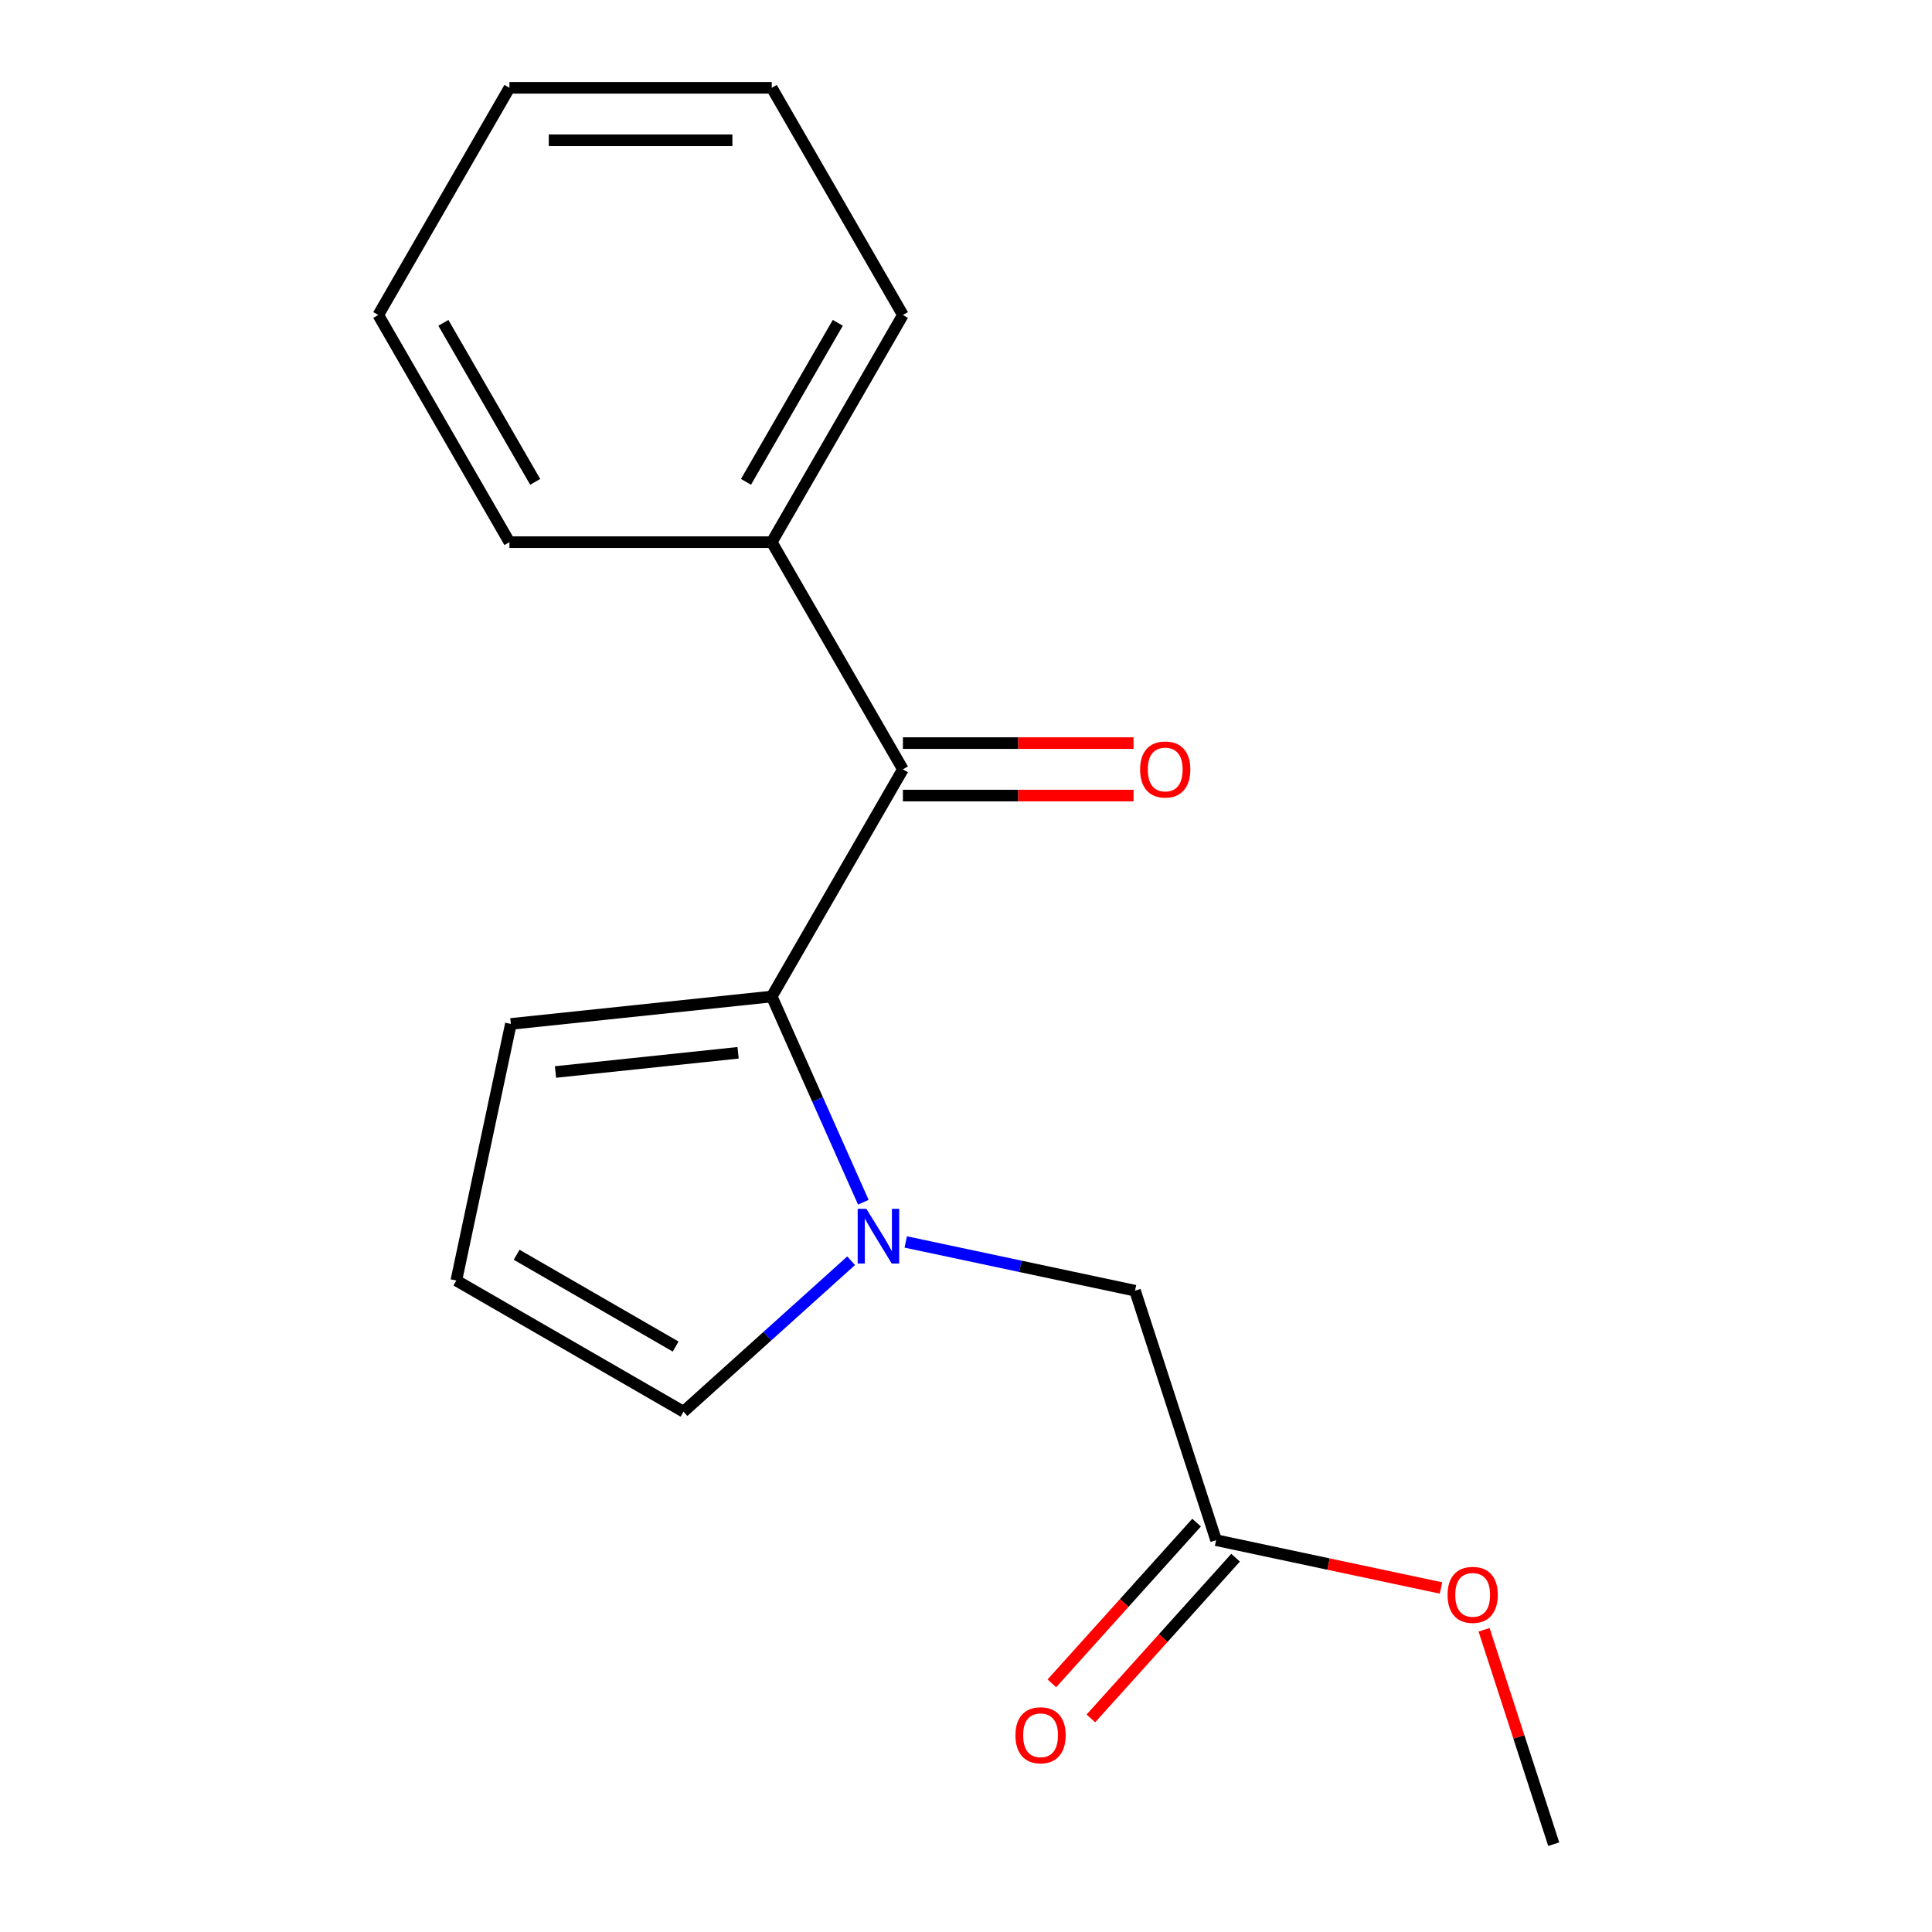 <?xml version='1.0' encoding='iso-8859-1'?>
<svg version='1.1' baseProfile='full'
              xmlns='http://www.w3.org/2000/svg'
                      xmlns:rdkit='http://www.rdkit.org/xml'
                      xmlns:xlink='http://www.w3.org/1999/xlink'
                  xml:space='preserve'
width='1000px' height='1000px' viewBox='0 0 1000 1000'>
<!-- END OF HEADER -->
<rect style='opacity:1.0;fill:#FFFFFF;stroke:none' width='1000' height='1000' x='0' y='0'> </rect>
<path class='bond-0' d='M 446.863,622.274 L 423.159,569.033' style='fill:none;fill-rule:evenodd;stroke:#0000FF;stroke-width:6px;stroke-linecap:butt;stroke-linejoin:miter;stroke-opacity:1' />
<path class='bond-0' d='M 423.159,569.033 L 399.454,515.792' style='fill:none;fill-rule:evenodd;stroke:#000000;stroke-width:6px;stroke-linecap:butt;stroke-linejoin:miter;stroke-opacity:1' />
<path class='bond-2' d='M 468.813,642.833 L 528.15,655.445' style='fill:none;fill-rule:evenodd;stroke:#0000FF;stroke-width:6px;stroke-linecap:butt;stroke-linejoin:miter;stroke-opacity:1' />
<path class='bond-2' d='M 528.15,655.445 L 587.487,668.057' style='fill:none;fill-rule:evenodd;stroke:#000000;stroke-width:6px;stroke-linecap:butt;stroke-linejoin:miter;stroke-opacity:1' />
<path class='bond-3' d='M 440.545,652.555 L 397.162,691.617' style='fill:none;fill-rule:evenodd;stroke:#0000FF;stroke-width:6px;stroke-linecap:butt;stroke-linejoin:miter;stroke-opacity:1' />
<path class='bond-3' d='M 397.162,691.617 L 353.779,730.679' style='fill:none;fill-rule:evenodd;stroke:#000000;stroke-width:6px;stroke-linecap:butt;stroke-linejoin:miter;stroke-opacity:1' />
<path class='bond-1' d='M 399.454,515.792 L 467.342,398.208' style='fill:none;fill-rule:evenodd;stroke:#000000;stroke-width:6px;stroke-linecap:butt;stroke-linejoin:miter;stroke-opacity:1' />
<path class='bond-4' d='M 399.454,515.792 L 264.423,529.984' style='fill:none;fill-rule:evenodd;stroke:#000000;stroke-width:6px;stroke-linecap:butt;stroke-linejoin:miter;stroke-opacity:1' />
<path class='bond-4' d='M 382.038,544.927 L 287.517,554.862' style='fill:none;fill-rule:evenodd;stroke:#000000;stroke-width:6px;stroke-linecap:butt;stroke-linejoin:miter;stroke-opacity:1' />
<path class='bond-7' d='M 467.342,411.785 L 527.032,411.785' style='fill:none;fill-rule:evenodd;stroke:#000000;stroke-width:6px;stroke-linecap:butt;stroke-linejoin:miter;stroke-opacity:1' />
<path class='bond-7' d='M 527.032,411.785 L 586.722,411.785' style='fill:none;fill-rule:evenodd;stroke:#FF0000;stroke-width:6px;stroke-linecap:butt;stroke-linejoin:miter;stroke-opacity:1' />
<path class='bond-7' d='M 467.342,384.63 L 527.032,384.63' style='fill:none;fill-rule:evenodd;stroke:#000000;stroke-width:6px;stroke-linecap:butt;stroke-linejoin:miter;stroke-opacity:1' />
<path class='bond-7' d='M 527.032,384.63 L 586.722,384.63' style='fill:none;fill-rule:evenodd;stroke:#FF0000;stroke-width:6px;stroke-linecap:butt;stroke-linejoin:miter;stroke-opacity:1' />
<path class='bond-8' d='M 467.342,398.208 L 399.454,280.623' style='fill:none;fill-rule:evenodd;stroke:#000000;stroke-width:6px;stroke-linecap:butt;stroke-linejoin:miter;stroke-opacity:1' />
<path class='bond-5' d='M 587.487,668.057 L 629.443,797.187' style='fill:none;fill-rule:evenodd;stroke:#000000;stroke-width:6px;stroke-linecap:butt;stroke-linejoin:miter;stroke-opacity:1' />
<path class='bond-6' d='M 353.779,730.679 L 236.194,662.792' style='fill:none;fill-rule:evenodd;stroke:#000000;stroke-width:6px;stroke-linecap:butt;stroke-linejoin:miter;stroke-opacity:1' />
<path class='bond-6' d='M 349.718,696.979 L 267.409,649.458' style='fill:none;fill-rule:evenodd;stroke:#000000;stroke-width:6px;stroke-linecap:butt;stroke-linejoin:miter;stroke-opacity:1' />
<path class='bond-17' d='M 264.423,529.984 L 236.194,662.792' style='fill:none;fill-rule:evenodd;stroke:#000000;stroke-width:6px;stroke-linecap:butt;stroke-linejoin:miter;stroke-opacity:1' />
<path class='bond-9' d='M 619.353,788.102 L 581.903,829.695' style='fill:none;fill-rule:evenodd;stroke:#000000;stroke-width:6px;stroke-linecap:butt;stroke-linejoin:miter;stroke-opacity:1' />
<path class='bond-9' d='M 581.903,829.695 L 544.452,871.288' style='fill:none;fill-rule:evenodd;stroke:#FF0000;stroke-width:6px;stroke-linecap:butt;stroke-linejoin:miter;stroke-opacity:1' />
<path class='bond-9' d='M 639.533,806.272 L 602.083,847.865' style='fill:none;fill-rule:evenodd;stroke:#000000;stroke-width:6px;stroke-linecap:butt;stroke-linejoin:miter;stroke-opacity:1' />
<path class='bond-9' d='M 602.083,847.865 L 564.632,889.458' style='fill:none;fill-rule:evenodd;stroke:#FF0000;stroke-width:6px;stroke-linecap:butt;stroke-linejoin:miter;stroke-opacity:1' />
<path class='bond-10' d='M 629.443,797.187 L 687.65,809.559' style='fill:none;fill-rule:evenodd;stroke:#000000;stroke-width:6px;stroke-linecap:butt;stroke-linejoin:miter;stroke-opacity:1' />
<path class='bond-10' d='M 687.65,809.559 L 745.857,821.931' style='fill:none;fill-rule:evenodd;stroke:#FF0000;stroke-width:6px;stroke-linecap:butt;stroke-linejoin:miter;stroke-opacity:1' />
<path class='bond-11' d='M 399.454,280.623 L 467.342,163.039' style='fill:none;fill-rule:evenodd;stroke:#000000;stroke-width:6px;stroke-linecap:butt;stroke-linejoin:miter;stroke-opacity:1' />
<path class='bond-11' d='M 386.121,249.408 L 433.642,167.099' style='fill:none;fill-rule:evenodd;stroke:#000000;stroke-width:6px;stroke-linecap:butt;stroke-linejoin:miter;stroke-opacity:1' />
<path class='bond-12' d='M 399.454,280.623 L 263.68,280.623' style='fill:none;fill-rule:evenodd;stroke:#000000;stroke-width:6px;stroke-linecap:butt;stroke-linejoin:miter;stroke-opacity:1' />
<path class='bond-13' d='M 768.15,843.57 L 786.179,899.058' style='fill:none;fill-rule:evenodd;stroke:#FF0000;stroke-width:6px;stroke-linecap:butt;stroke-linejoin:miter;stroke-opacity:1' />
<path class='bond-13' d='M 786.179,899.058 L 804.208,954.545' style='fill:none;fill-rule:evenodd;stroke:#000000;stroke-width:6px;stroke-linecap:butt;stroke-linejoin:miter;stroke-opacity:1' />
<path class='bond-14' d='M 467.342,163.039 L 399.454,45.455' style='fill:none;fill-rule:evenodd;stroke:#000000;stroke-width:6px;stroke-linecap:butt;stroke-linejoin:miter;stroke-opacity:1' />
<path class='bond-15' d='M 263.68,280.623 L 195.792,163.039' style='fill:none;fill-rule:evenodd;stroke:#000000;stroke-width:6px;stroke-linecap:butt;stroke-linejoin:miter;stroke-opacity:1' />
<path class='bond-15' d='M 277.013,249.408 L 229.492,167.099' style='fill:none;fill-rule:evenodd;stroke:#000000;stroke-width:6px;stroke-linecap:butt;stroke-linejoin:miter;stroke-opacity:1' />
<path class='bond-18' d='M 399.454,45.455 L 263.68,45.455' style='fill:none;fill-rule:evenodd;stroke:#000000;stroke-width:6px;stroke-linecap:butt;stroke-linejoin:miter;stroke-opacity:1' />
<path class='bond-18' d='M 379.088,72.609 L 284.046,72.609' style='fill:none;fill-rule:evenodd;stroke:#000000;stroke-width:6px;stroke-linecap:butt;stroke-linejoin:miter;stroke-opacity:1' />
<path class='bond-16' d='M 195.792,163.039 L 263.68,45.455' style='fill:none;fill-rule:evenodd;stroke:#000000;stroke-width:6px;stroke-linecap:butt;stroke-linejoin:miter;stroke-opacity:1' />
<path  class='atom-0' d='M 448.419 625.668
L 457.699 640.668
Q 458.619 642.148, 460.099 644.828
Q 461.579 647.508, 461.659 647.668
L 461.659 625.668
L 465.419 625.668
L 465.419 653.988
L 461.539 653.988
L 451.579 637.588
Q 450.419 635.668, 449.179 633.468
Q 447.979 631.268, 447.619 630.588
L 447.619 653.988
L 443.939 653.988
L 443.939 625.668
L 448.419 625.668
' fill='#0000FF'/>
<path  class='atom-8' d='M 590.116 398.288
Q 590.116 391.488, 593.476 387.688
Q 596.836 383.888, 603.116 383.888
Q 609.396 383.888, 612.756 387.688
Q 616.116 391.488, 616.116 398.288
Q 616.116 405.168, 612.716 409.088
Q 609.316 412.968, 603.116 412.968
Q 596.876 412.968, 593.476 409.088
Q 590.116 405.208, 590.116 398.288
M 603.116 409.768
Q 607.436 409.768, 609.756 406.888
Q 612.116 403.968, 612.116 398.288
Q 612.116 392.728, 609.756 389.928
Q 607.436 387.088, 603.116 387.088
Q 598.796 387.088, 596.436 389.888
Q 594.116 392.688, 594.116 398.288
Q 594.116 404.008, 596.436 406.888
Q 598.796 409.768, 603.116 409.768
' fill='#FF0000'/>
<path  class='atom-10' d='M 525.592 898.167
Q 525.592 891.367, 528.952 887.567
Q 532.312 883.767, 538.592 883.767
Q 544.872 883.767, 548.232 887.567
Q 551.592 891.367, 551.592 898.167
Q 551.592 905.047, 548.192 908.967
Q 544.792 912.847, 538.592 912.847
Q 532.352 912.847, 528.952 908.967
Q 525.592 905.087, 525.592 898.167
M 538.592 909.647
Q 542.912 909.647, 545.232 906.767
Q 547.592 903.847, 547.592 898.167
Q 547.592 892.607, 545.232 889.807
Q 542.912 886.967, 538.592 886.967
Q 534.272 886.967, 531.912 889.767
Q 529.592 892.567, 529.592 898.167
Q 529.592 903.887, 531.912 906.767
Q 534.272 909.647, 538.592 909.647
' fill='#FF0000'/>
<path  class='atom-11' d='M 749.251 825.496
Q 749.251 818.696, 752.611 814.896
Q 755.971 811.096, 762.251 811.096
Q 768.531 811.096, 771.891 814.896
Q 775.251 818.696, 775.251 825.496
Q 775.251 832.376, 771.851 836.296
Q 768.451 840.176, 762.251 840.176
Q 756.011 840.176, 752.611 836.296
Q 749.251 832.416, 749.251 825.496
M 762.251 836.976
Q 766.571 836.976, 768.891 834.096
Q 771.251 831.176, 771.251 825.496
Q 771.251 819.936, 768.891 817.136
Q 766.571 814.296, 762.251 814.296
Q 757.931 814.296, 755.571 817.096
Q 753.251 819.896, 753.251 825.496
Q 753.251 831.216, 755.571 834.096
Q 757.931 836.976, 762.251 836.976
' fill='#FF0000'/>
</svg>
